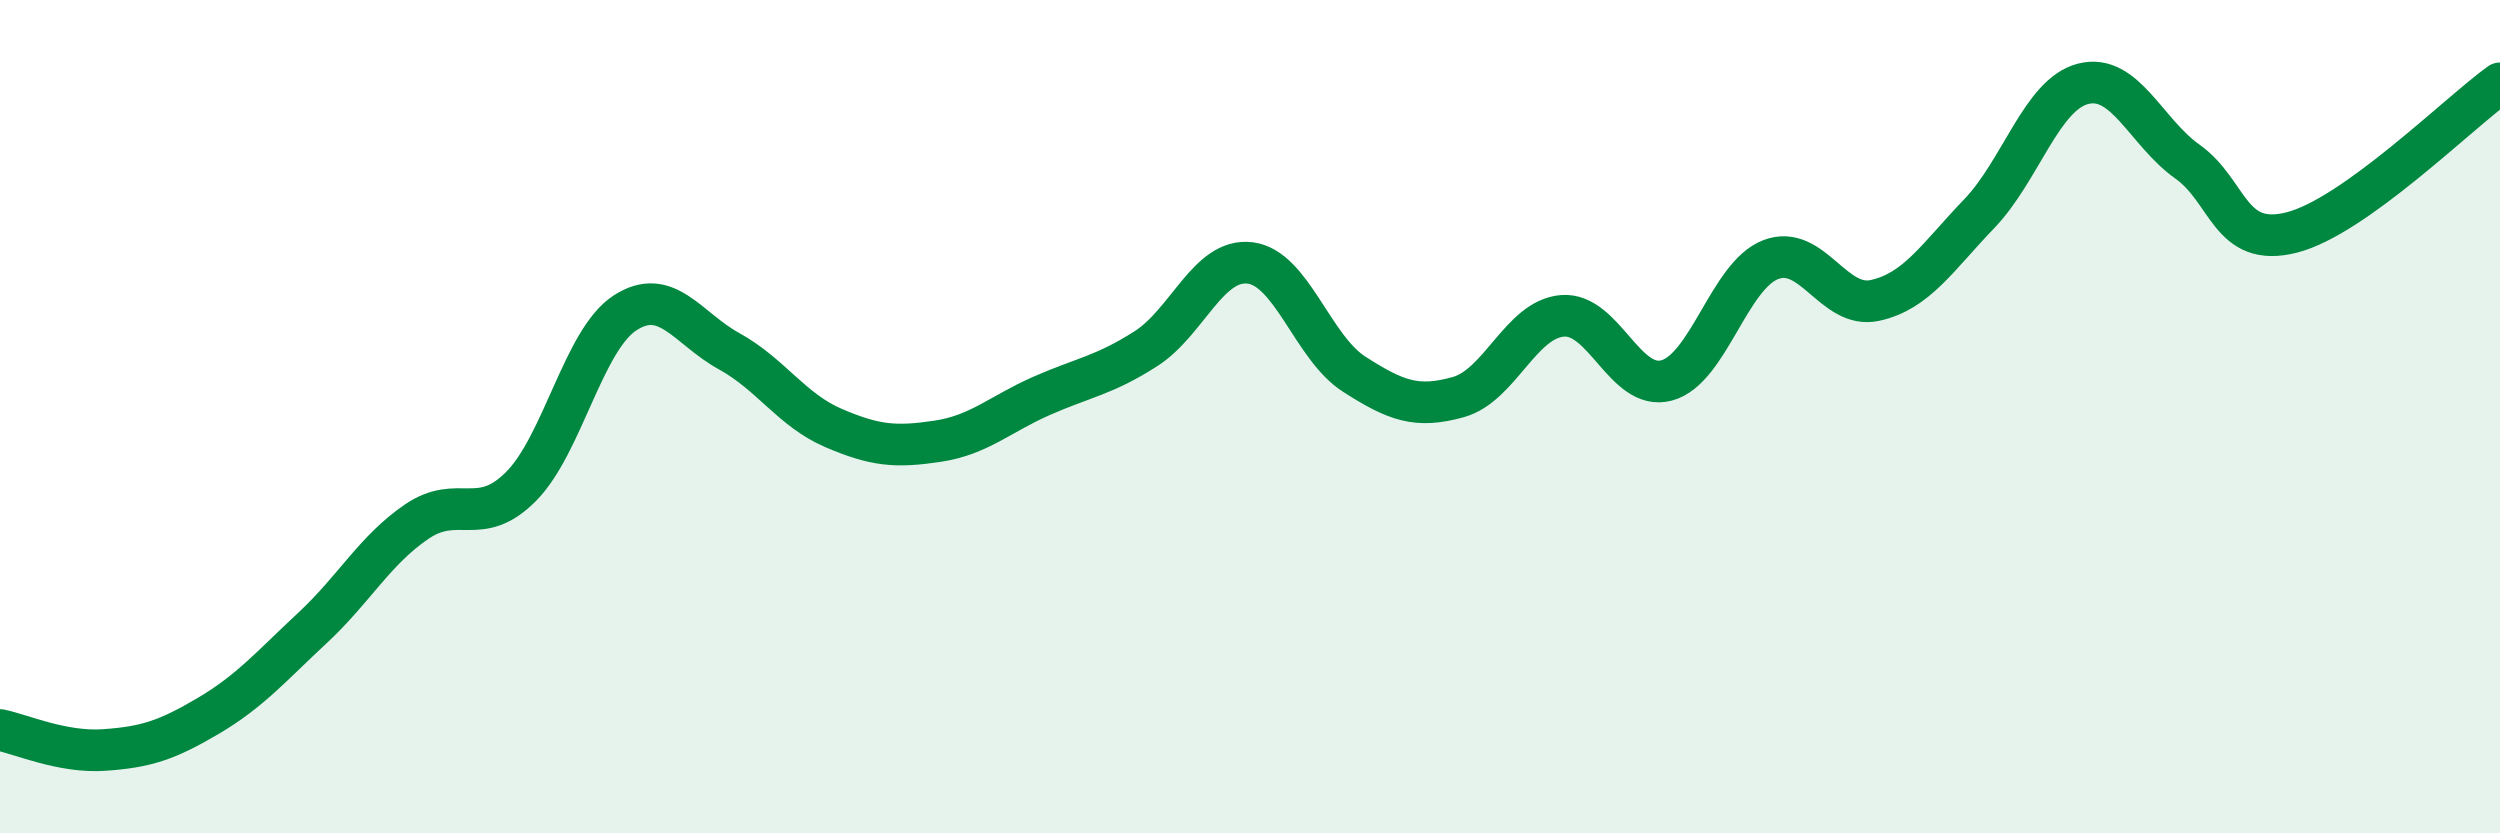 
    <svg width="60" height="20" viewBox="0 0 60 20" xmlns="http://www.w3.org/2000/svg">
      <path
        d="M 0,17.52 C 0.5,17.62 1.5,18.07 2.5,18 C 3.5,17.93 4,17.77 5,17.18 C 6,16.59 6.5,16 7.5,15.07 C 8.5,14.14 9,13.2 10,12.52 C 11,11.84 11.5,12.68 12.5,11.68 C 13.5,10.68 14,8.16 15,7.51 C 16,6.86 16.5,7.88 17.5,8.43 C 18.5,8.98 19,9.84 20,10.27 C 21,10.7 21.5,10.74 22.5,10.59 C 23.5,10.44 24,9.94 25,9.5 C 26,9.06 26.5,9.01 27.5,8.37 C 28.5,7.73 29,6.19 30,6.31 C 31,6.43 31.5,8.34 32.5,8.98 C 33.5,9.62 34,9.81 35,9.53 C 36,9.25 36.5,7.66 37.5,7.58 C 38.5,7.5 39,9.4 40,9.13 C 41,8.86 41.5,6.61 42.5,6.23 C 43.5,5.85 44,7.43 45,7.21 C 46,6.99 46.5,6.17 47.5,5.13 C 48.5,4.09 49,2.26 50,2.01 C 51,1.76 51.5,3.17 52.5,3.88 C 53.5,4.59 53.5,5.96 55,5.58 C 56.5,5.2 59,2.72 60,2L60 20L0 20Z"
        fill="#008740"
        opacity="0.1"
        stroke-linecap="round"
        stroke-linejoin="round"
      />
      <path
        d="M 0,17.52 C 0.5,17.62 1.5,18.07 2.5,18 C 3.5,17.93 4,17.77 5,17.18 C 6,16.59 6.5,16 7.5,15.07 C 8.5,14.14 9,13.2 10,12.52 C 11,11.84 11.5,12.68 12.5,11.68 C 13.5,10.68 14,8.16 15,7.51 C 16,6.86 16.5,7.88 17.5,8.43 C 18.5,8.98 19,9.84 20,10.27 C 21,10.7 21.5,10.74 22.5,10.59 C 23.5,10.44 24,9.94 25,9.5 C 26,9.06 26.5,9.01 27.5,8.37 C 28.5,7.73 29,6.19 30,6.31 C 31,6.43 31.5,8.34 32.5,8.98 C 33.5,9.62 34,9.81 35,9.53 C 36,9.25 36.5,7.66 37.5,7.58 C 38.5,7.5 39,9.4 40,9.13 C 41,8.86 41.5,6.61 42.5,6.23 C 43.5,5.85 44,7.43 45,7.21 C 46,6.99 46.5,6.17 47.5,5.13 C 48.5,4.09 49,2.26 50,2.01 C 51,1.76 51.5,3.17 52.5,3.88 C 53.5,4.59 53.5,5.96 55,5.58 C 56.5,5.2 59,2.72 60,2"
        stroke="#008740"
        stroke-width="1"
        fill="none"
        stroke-linecap="round"
        stroke-linejoin="round"
      />
    </svg>
  